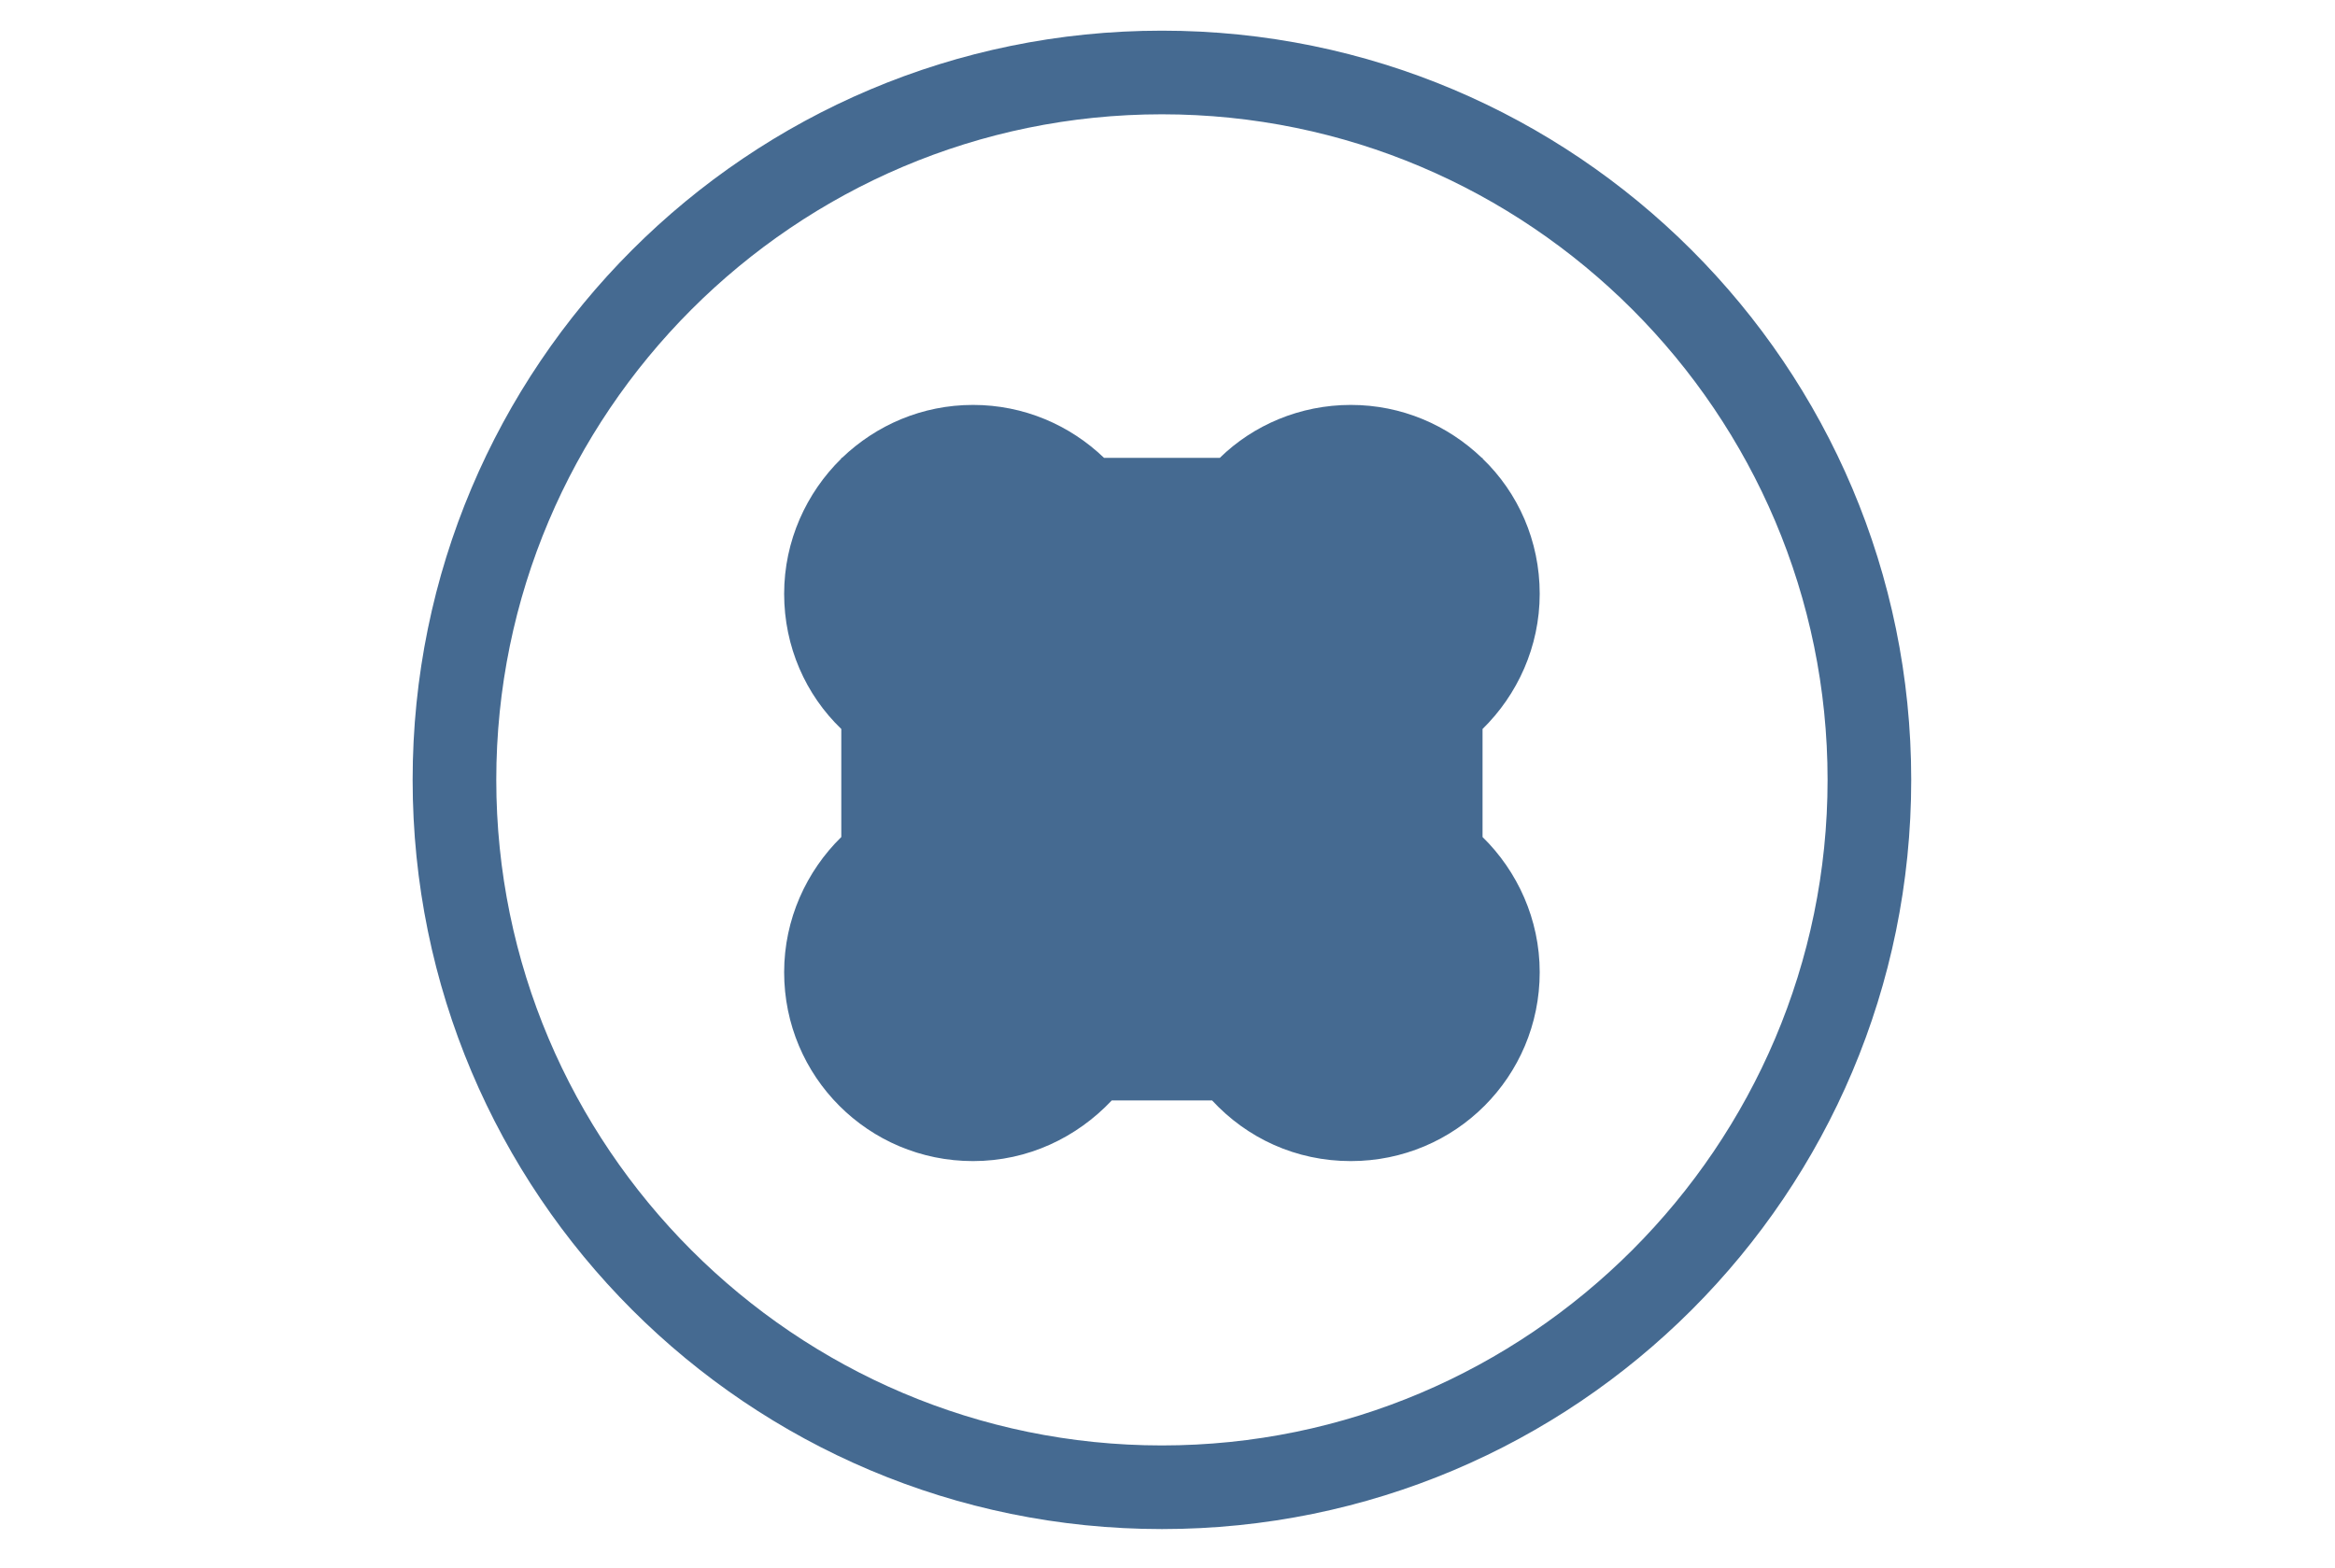 <?xml version="1.0" encoding="utf-8"?>
<!-- Generator: Adobe Illustrator 23.0.1, SVG Export Plug-In . SVG Version: 6.00 Build 0)  -->
<svg version="1.1" id="Layer_1" xmlns="http://www.w3.org/2000/svg" xmlns:xlink="http://www.w3.org/1999/xlink" x="0px" y="0px"
	 width="335px" height="225px" viewBox="0 0 335 225" style="enable-background:new 0 0 335 225;" xml:space="preserve">
<style type="text/css">
	.st0{fill:#456A91;}
</style>
<g>
	<path class="st0" d="M166.7,16.4c52.7,0,95.5,42.9,95.5,95.5s-42.9,95.5-95.5,95.5c-52.7,0-95.5-42.9-95.5-95.5
		S114,16.4,166.7,16.4 M166.7,4.4c-59.4,0-107.5,48.1-107.5,107.5s48.1,107.5,107.5,107.5c59.4,0,107.5-48.1,107.5-107.5
		S226,4.4,166.7,4.4L166.7,4.4z"/>
</g>
<path class="st0" d="M212.7,120.1v-15.5c5-4.9,8.2-11.8,8.2-19.4c0-7.6-3.1-14.5-8.2-19.4v-0.1h-0.1c-4.9-4.7-11.5-7.6-18.8-7.6
	S179.8,61,175,65.7h-16.6c-4.9-4.7-11.5-7.6-18.8-7.6c-7.3,0-13.9,2.9-18.8,7.6h-0.1v0.1c-5,4.9-8.2,11.8-8.2,19.4
	c0,7.6,3.1,14.5,8.2,19.4v15.5c-5,4.9-8.2,11.8-8.2,19.4c0,15,12.1,27.1,27.1,27.1c7.9,0,14.9-3.4,19.9-8.7h14.4
	c5,5.4,12,8.7,19.9,8.7c15,0,27.1-12.1,27.1-27.1C220.9,131.9,217.7,125,212.7,120.1z"/>
</svg>
